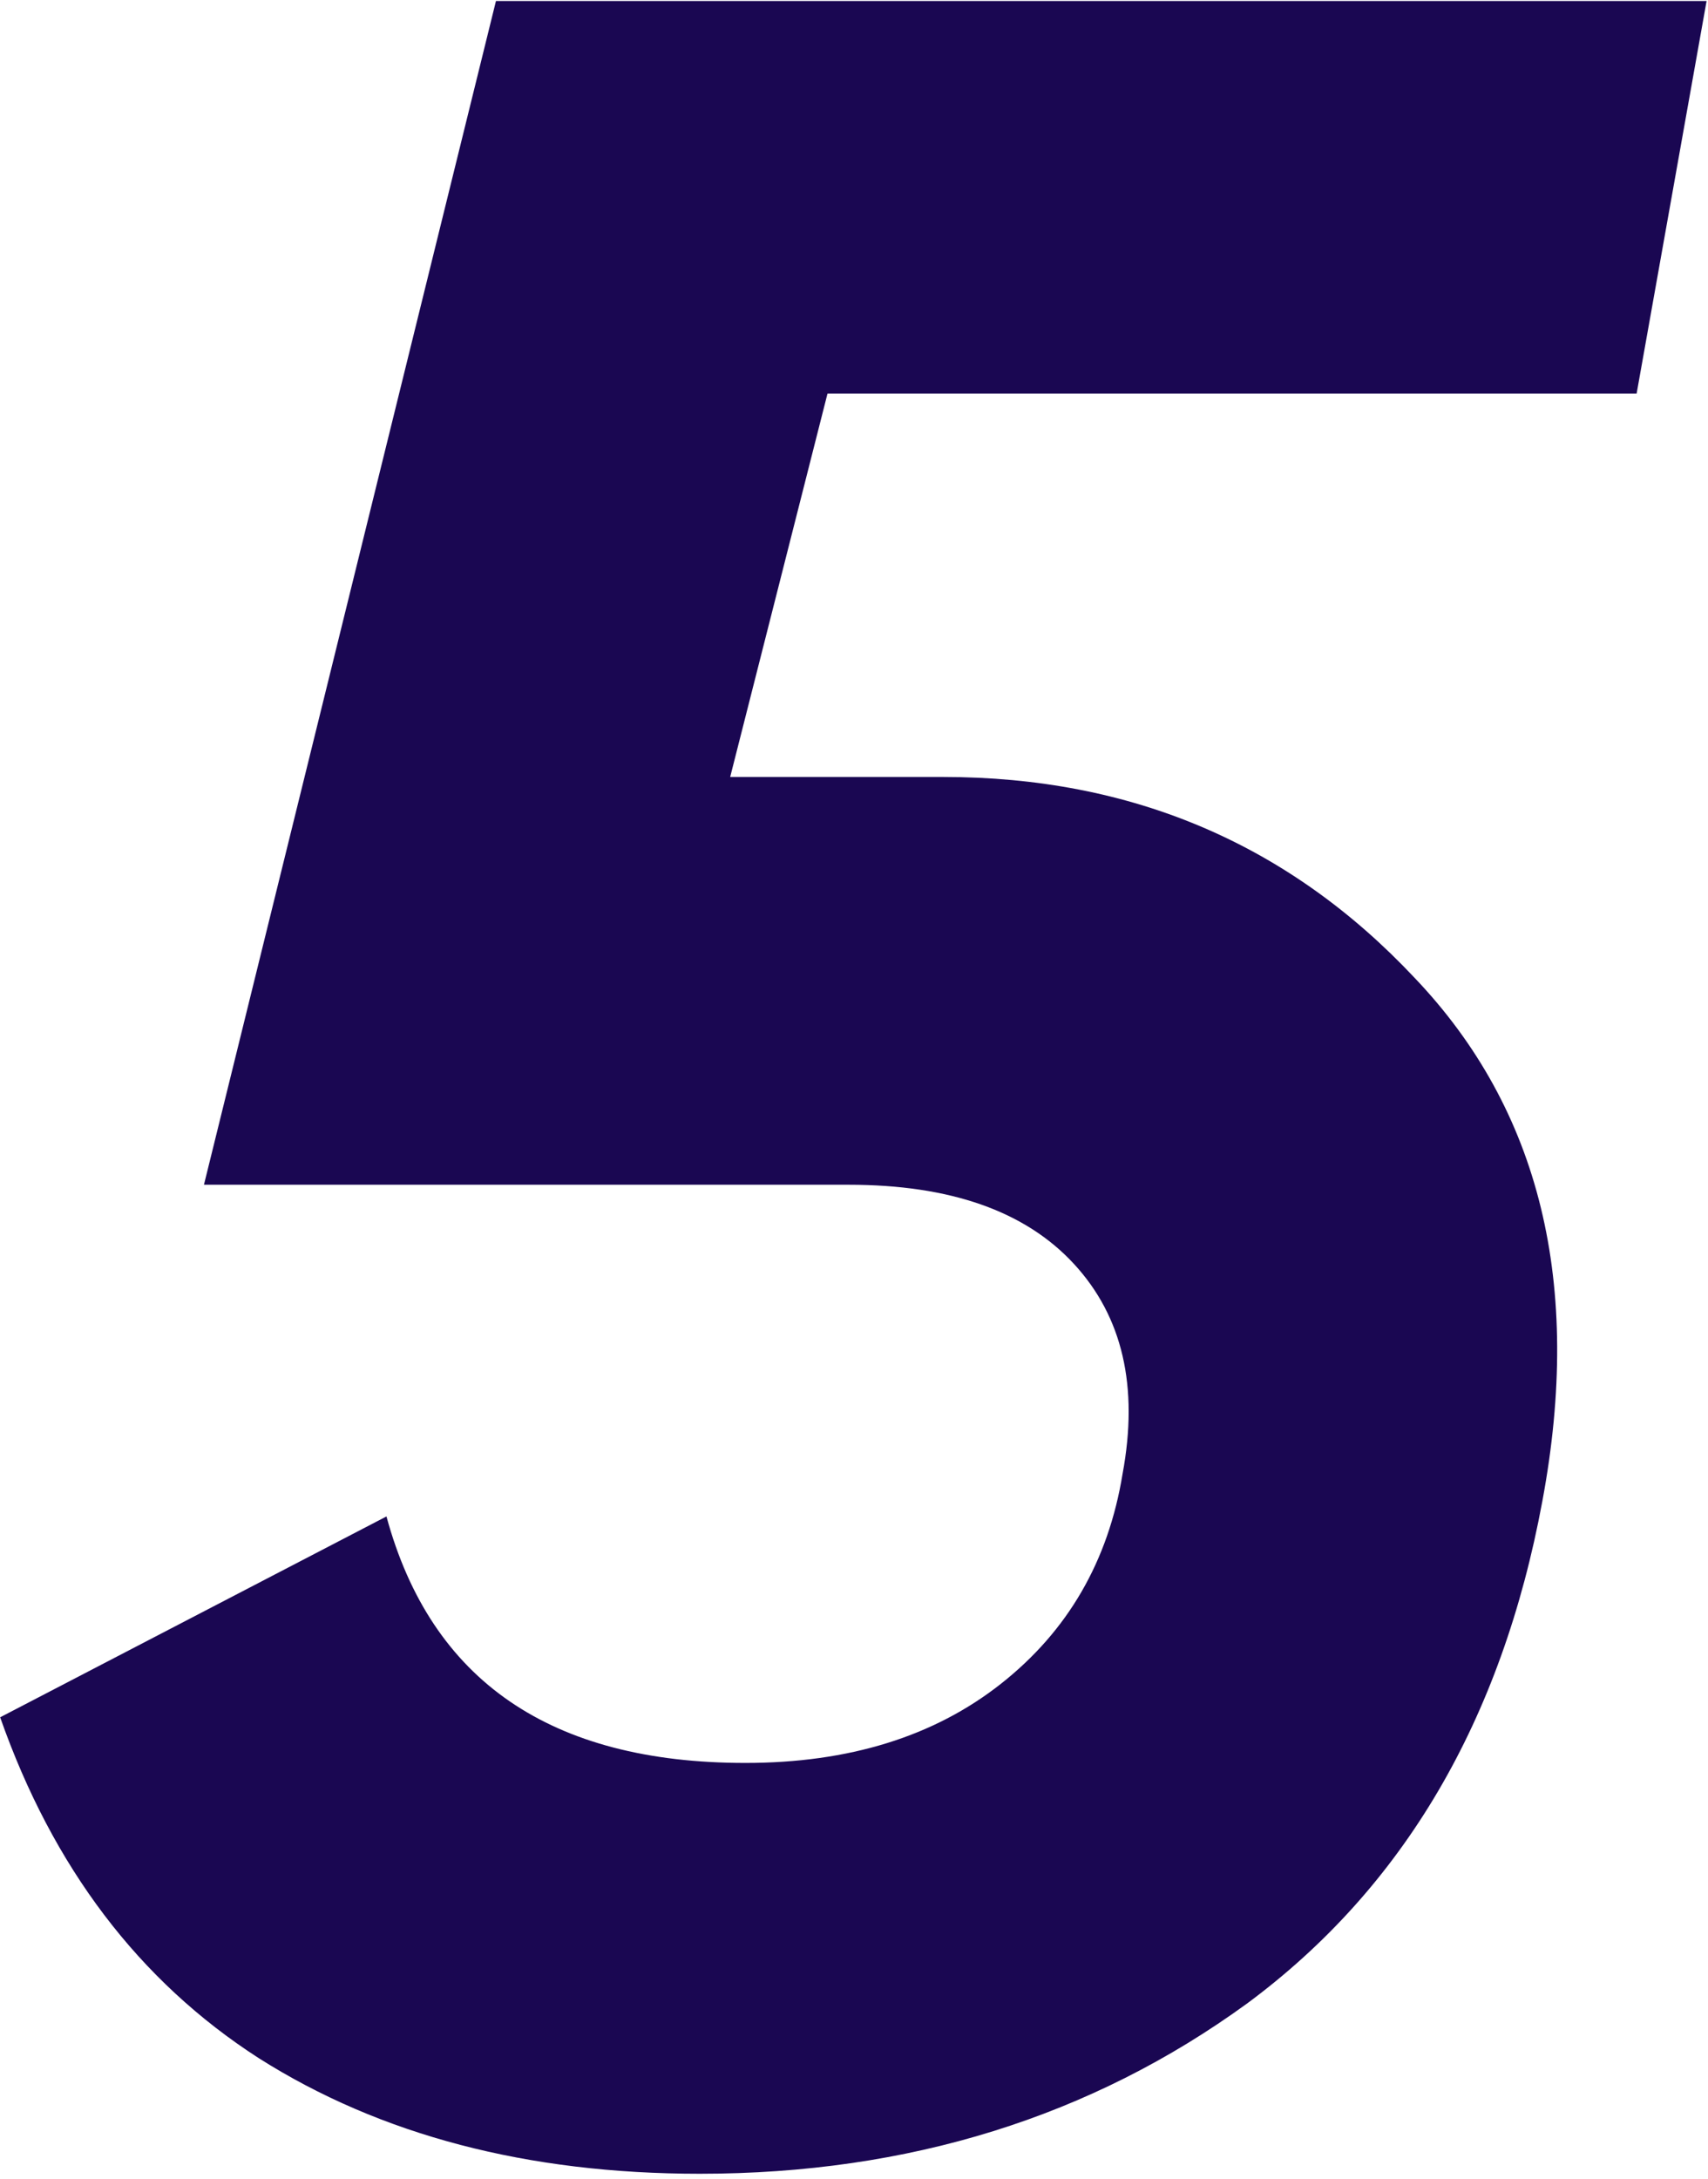 <?xml version="1.0" encoding="UTF-8"?> <svg xmlns="http://www.w3.org/2000/svg" width="178" height="227" viewBox="0 0 178 227" fill="none"><path d="M177.853 0.102L170.562 40.995H86.24L76.096 80.937H98.286C117.94 80.937 134.318 87.911 147.421 101.859C160.523 115.595 164.961 133.77 160.735 156.383C156.508 179.207 146.258 196.642 129.986 208.688C113.713 220.522 94.693 226.44 72.926 226.44C54.962 226.44 39.641 222.424 26.961 214.394C14.492 206.363 5.51 194.528 0.016 178.89L40.275 157.968C44.924 175.086 57.393 183.645 77.681 183.645C88.459 183.645 97.335 180.897 104.309 175.403C111.283 169.908 115.509 162.617 116.989 153.53C118.679 144.442 116.989 137.151 111.917 131.657C106.845 126.162 99.025 123.415 88.459 123.415H21.255L51.687 0.102H177.853Z" fill="#1A0752"></path></svg> 